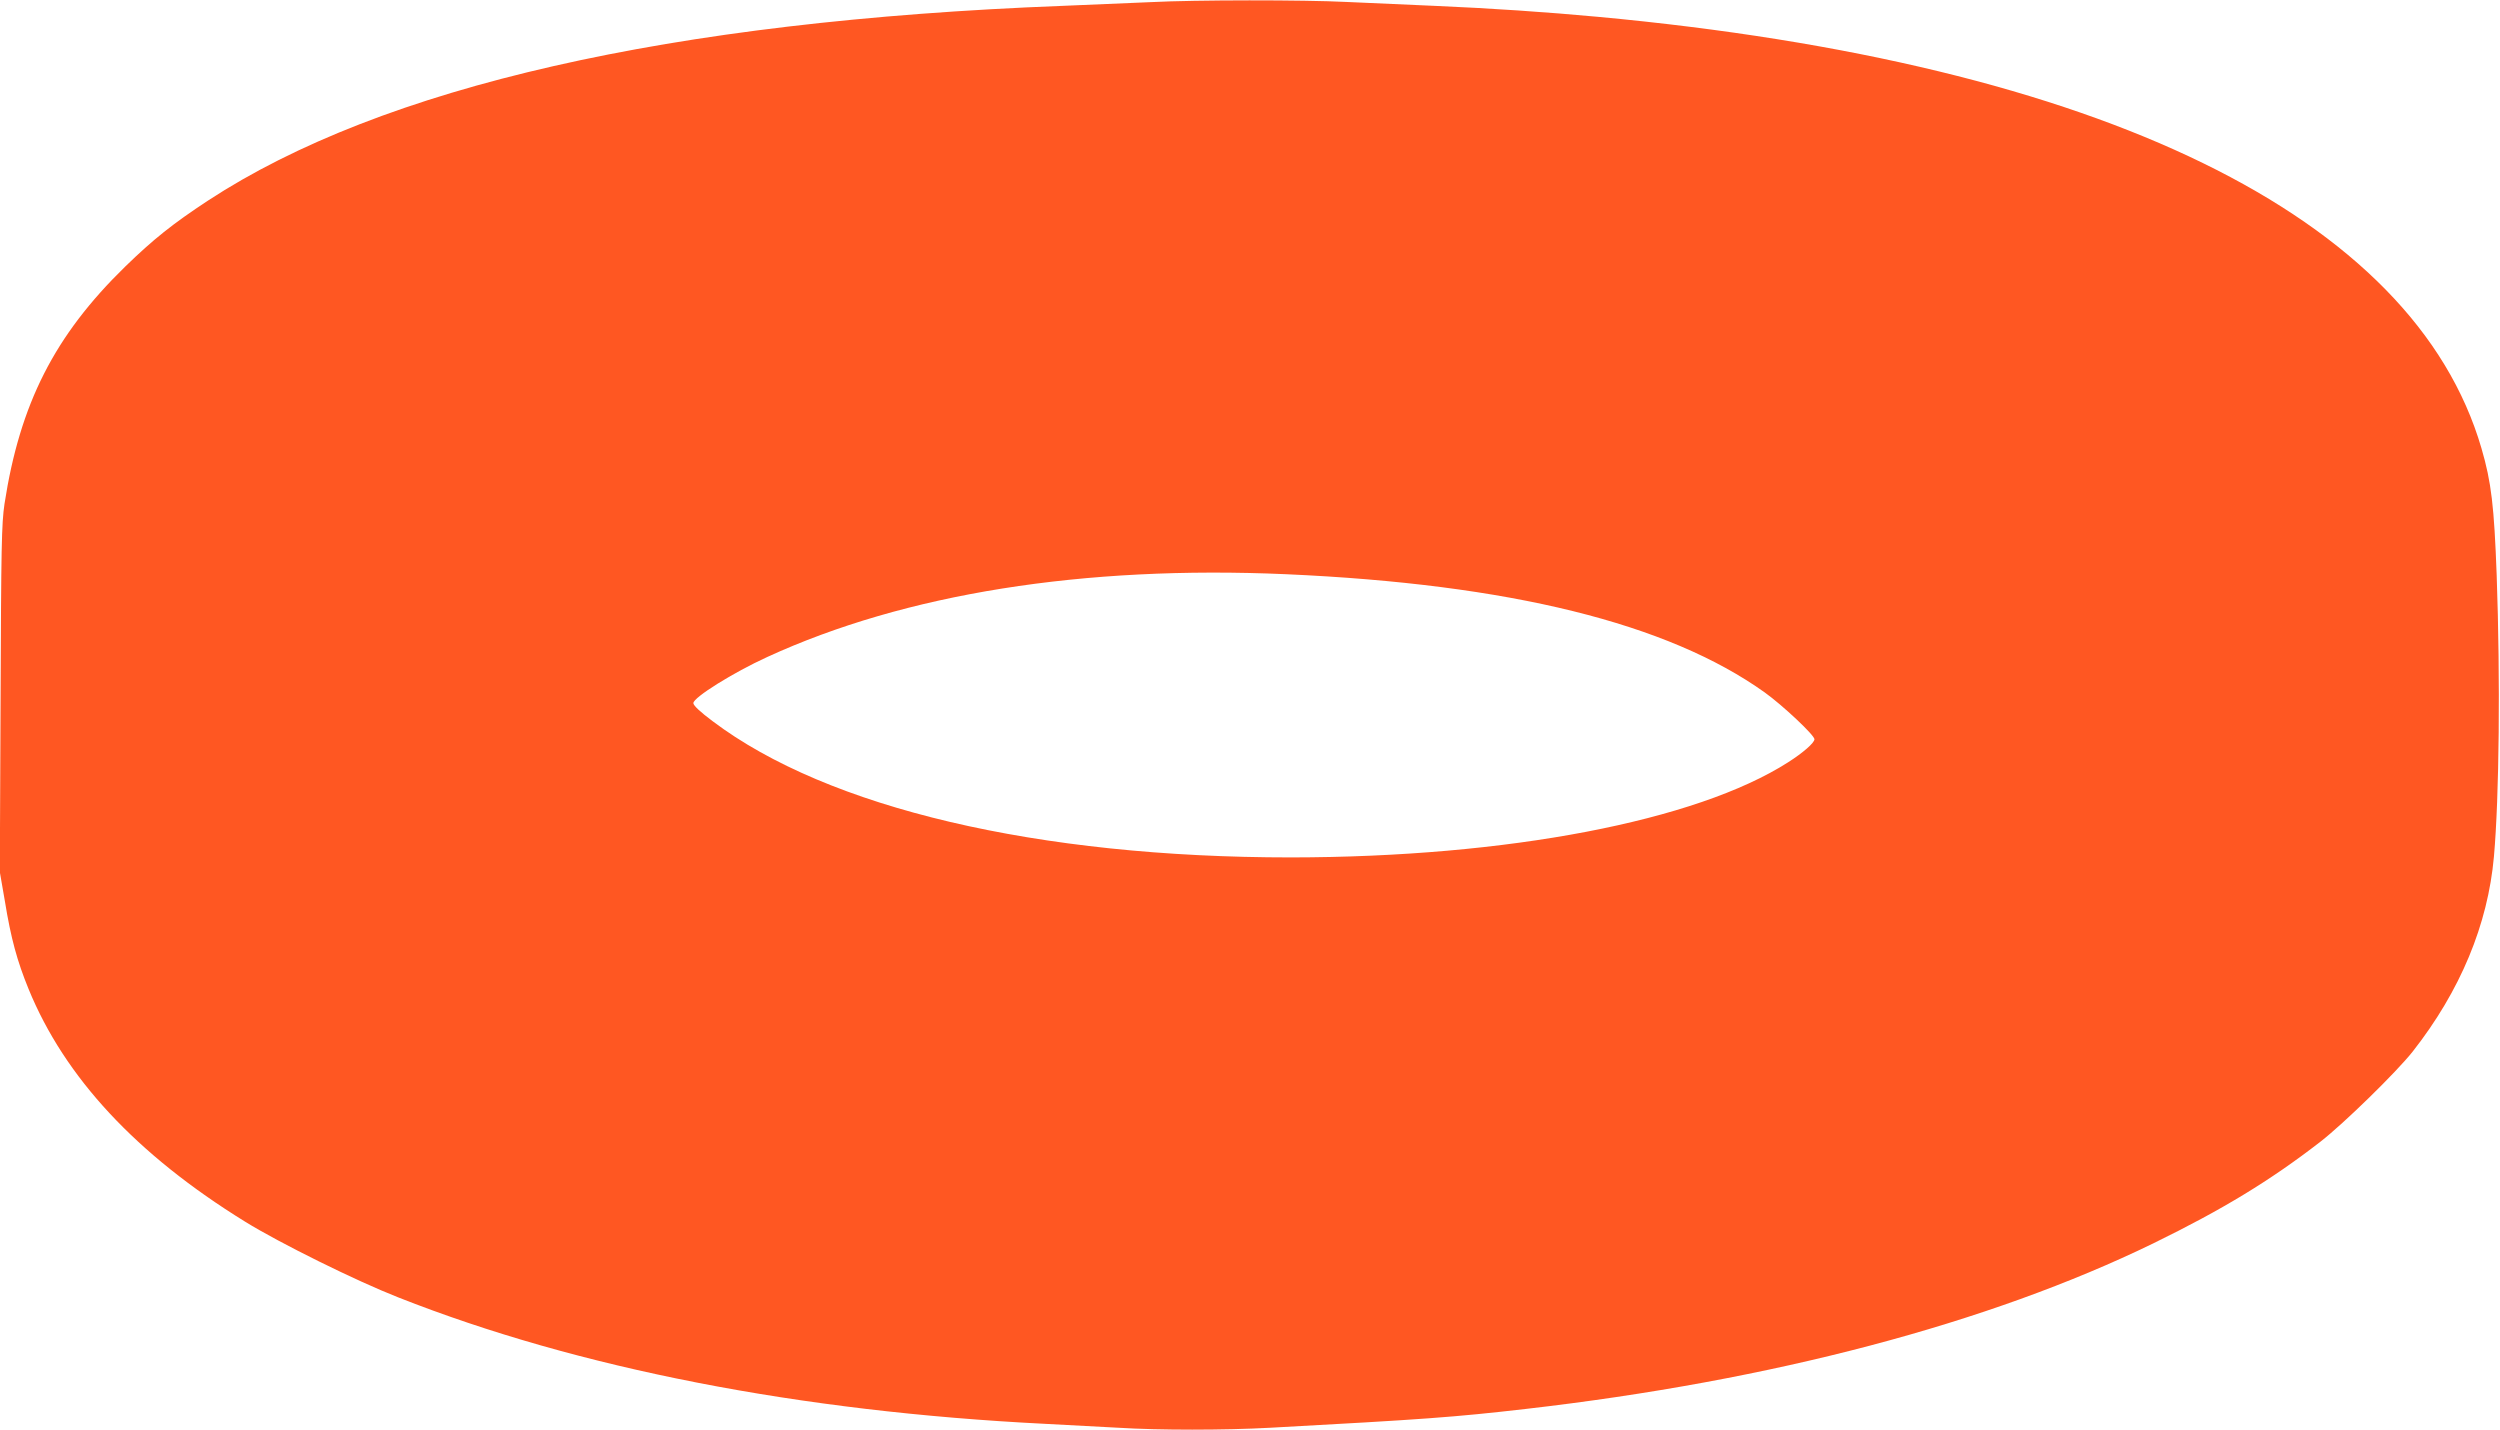 <?xml version="1.0" standalone="no"?>
<!DOCTYPE svg PUBLIC "-//W3C//DTD SVG 20010904//EN"
 "http://www.w3.org/TR/2001/REC-SVG-20010904/DTD/svg10.dtd">
<svg version="1.0" xmlns="http://www.w3.org/2000/svg"
 width="1280pt" height="732pt" viewBox="0 0 1280 732"
 preserveAspectRatio="xMidYMid meet">
<g transform="translate(0,732) scale(0.1,-0.1)"
fill="#ff5722" stroke="none">
<path d="M5890 7309 c-85 -4 -288 -12 -450 -19 -2007 -77 -3483 -413 -4375
-997 -181 -119 -280 -198 -424 -338 -362 -353 -539 -702 -618 -1215 -15 -102
-17 -219 -20 -999 l-4 -885 26 -150 c31 -191 63 -307 121 -449 185 -453 552
-848 1109 -1192 176 -109 568 -303 785 -388 920 -363 2054 -584 3310 -647 118
-6 287 -15 375 -20 209 -13 542 -13 780 0 788 43 940 54 1305 96 1263 145
2372 438 3215 848 354 173 598 321 855 520 120 93 390 357 473 462 244 311
385 650 416 999 27 305 33 903 14 1440 -13 352 -27 476 -78 650 -346 1187
-1948 1970 -4525 2209 -258 24 -552 44 -835 56 -143 6 -346 15 -451 20 -218
11 -773 11 -1004 -1z m695 -2929 c1145 -51 1954 -251 2450 -605 92 -66 255
-219 255 -240 0 -18 -58 -69 -135 -118 -471 -301 -1439 -486 -2545 -487 -1297
0 -2371 252 -2962 698 -63 47 -98 80 -98 92 0 29 203 156 378 236 705 324
1619 470 2657 424z"/>
</g>
</svg>
